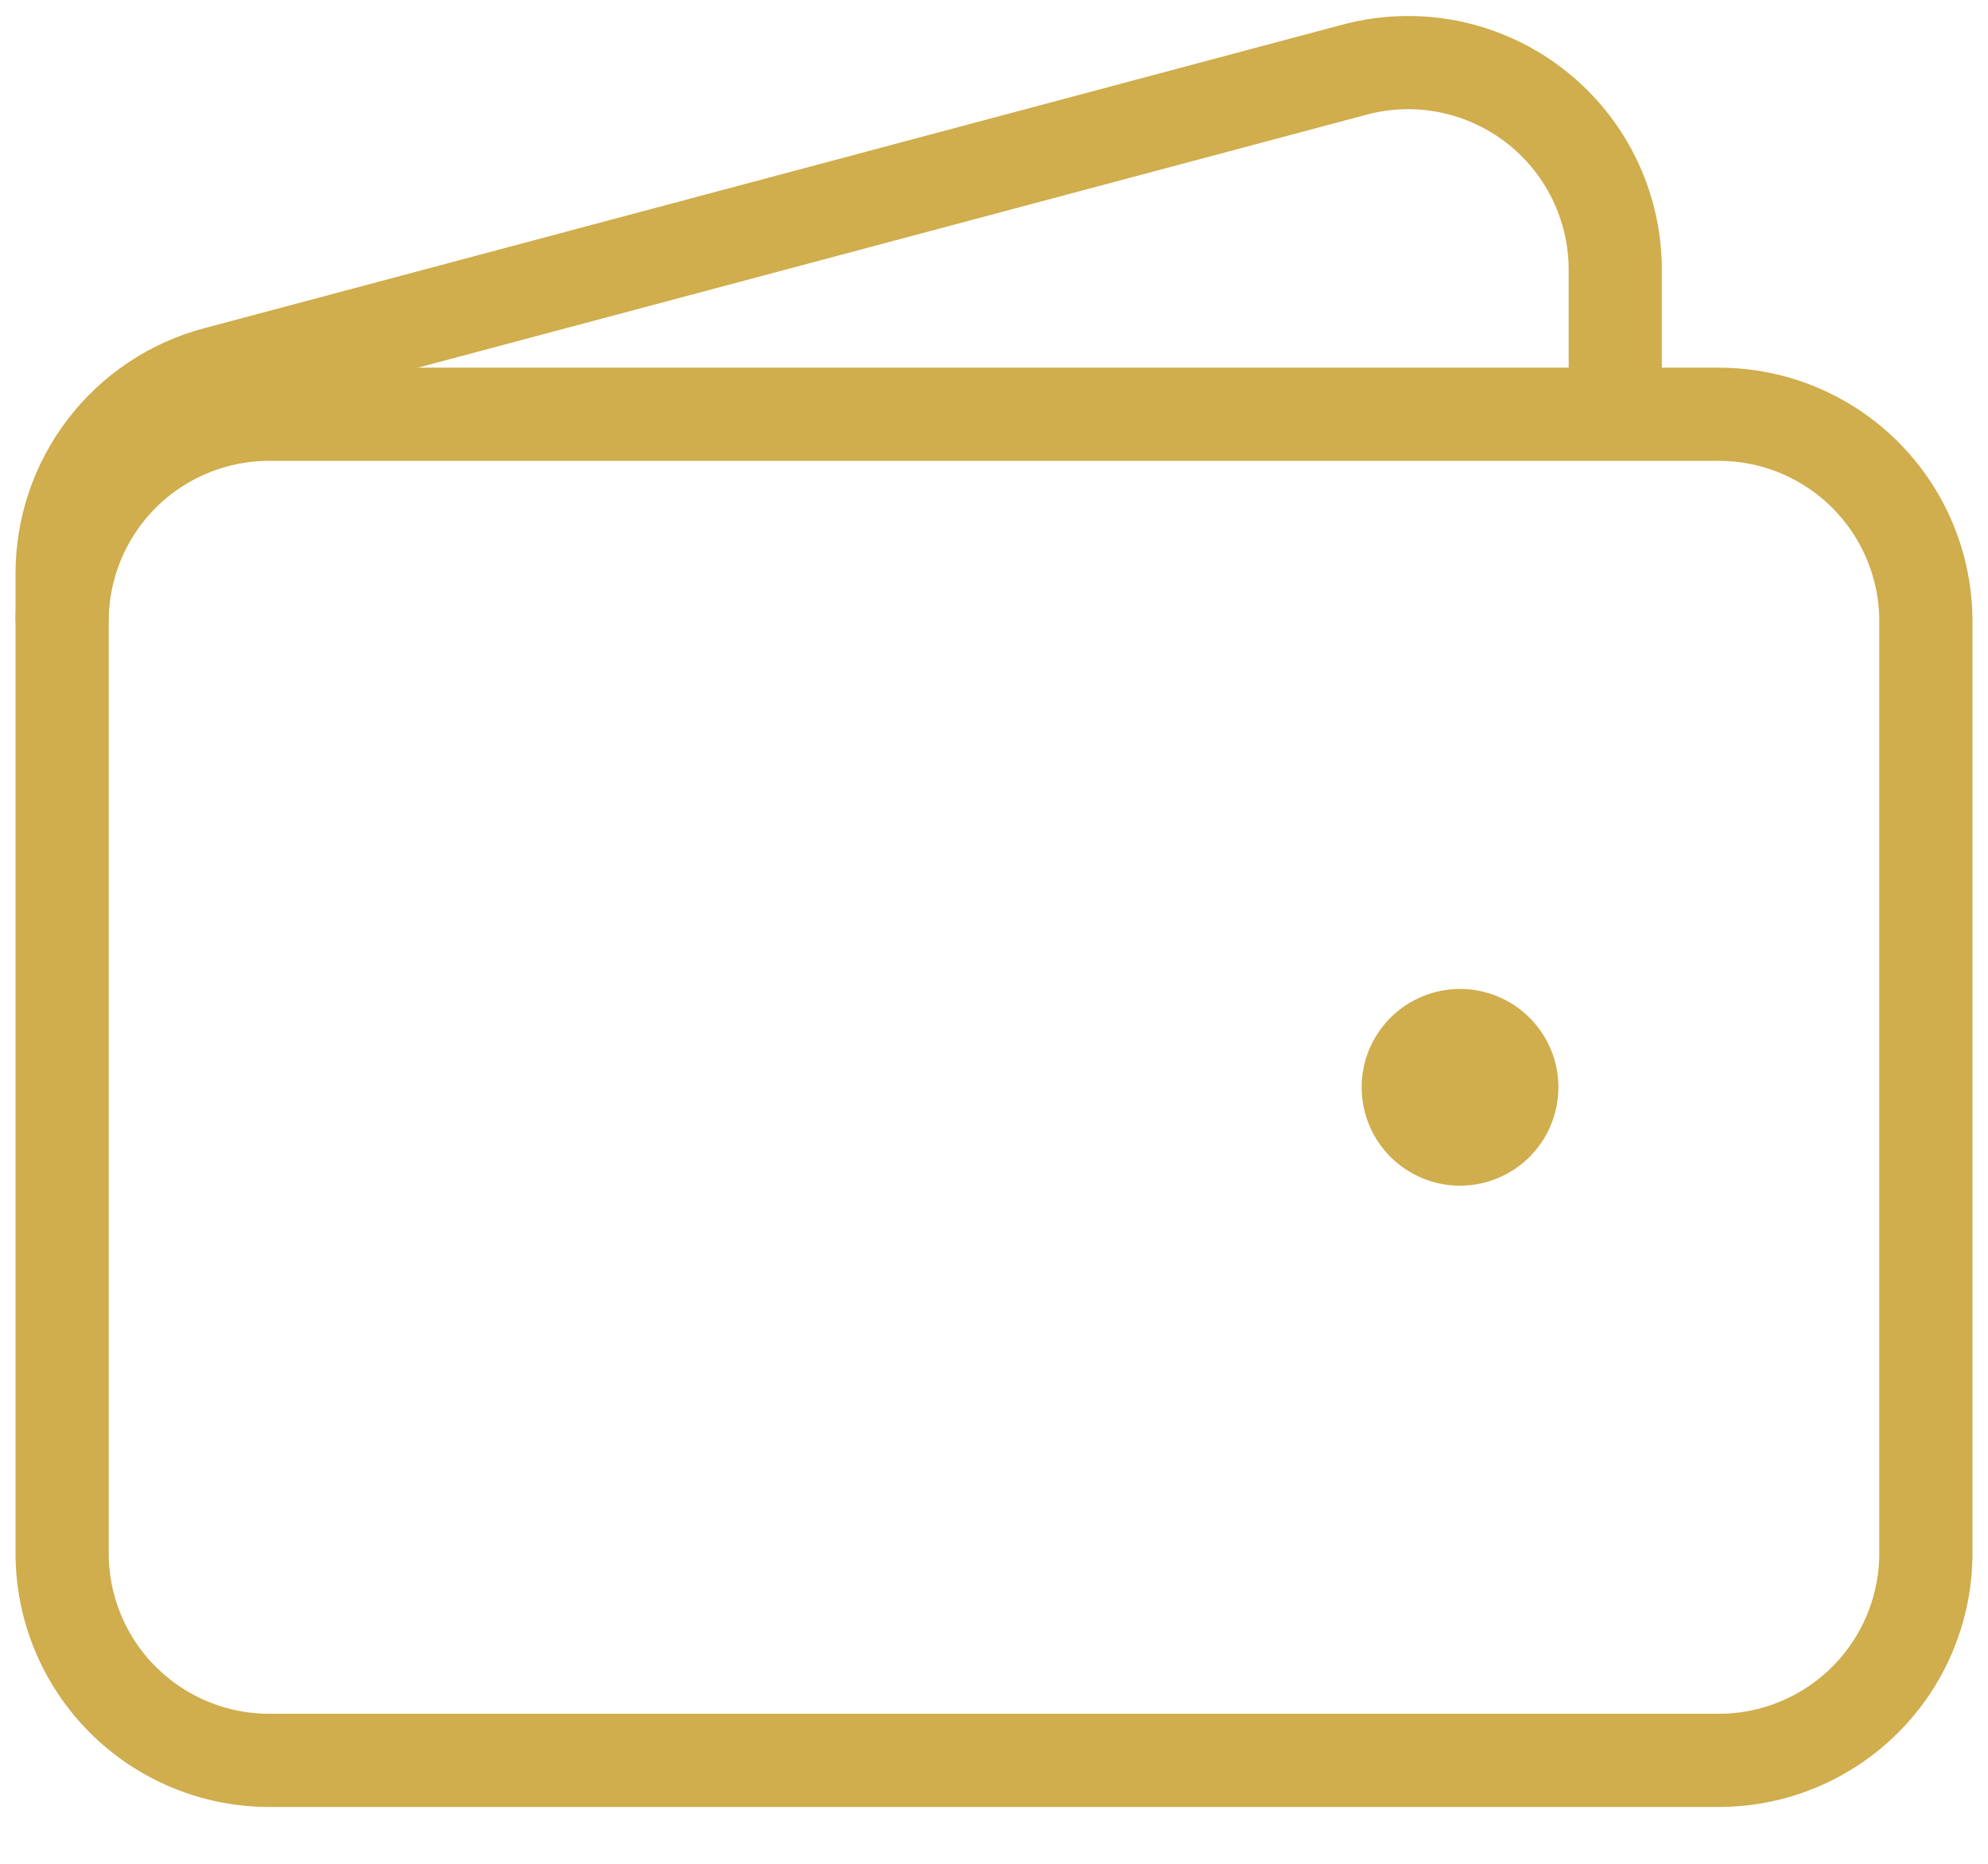 <svg width="32" height="30" viewBox="0 0 32 30" fill="none" xmlns="http://www.w3.org/2000/svg">
<g id="Group">
<path id="Vector" d="M27.667 28.335H4.333C3.449 28.335 2.601 27.983 1.976 27.358C1.351 26.733 1 25.885 1 25.001V10.001C1 9.117 1.351 8.269 1.976 7.644C2.601 7.019 3.449 6.668 4.333 6.668H27.667C28.551 6.668 29.399 7.019 30.024 7.644C30.649 8.269 31 9.117 31 10.001V25.001C31 25.885 30.649 26.733 30.024 27.358C29.399 27.983 28.551 28.335 27.667 28.335Z" stroke="#D0AD4D" stroke-width="1.5"/>
<path id="Vector_2" d="M23.501 18.335C23.28 18.335 23.068 18.247 22.912 18.091C22.756 17.934 22.668 17.722 22.668 17.501C22.668 17.28 22.756 17.068 22.912 16.912C23.068 16.756 23.28 16.668 23.501 16.668C23.722 16.668 23.934 16.756 24.091 16.912C24.247 17.068 24.335 17.28 24.335 17.501C24.335 17.722 24.247 17.934 24.091 18.091C23.934 18.247 23.722 18.335 23.501 18.335Z" fill="#D0AD4D" stroke="#D0AD4D" stroke-width="1.5" stroke-linecap="round" stroke-linejoin="round"/>
<path id="Vector_3" d="M26 6.669V4.34C26 3.829 25.882 3.325 25.656 2.867C25.431 2.409 25.102 2.009 24.697 1.698C24.292 1.387 23.821 1.173 23.32 1.072C22.819 0.972 22.302 0.989 21.808 1.12L3.475 6.009C2.765 6.198 2.138 6.616 1.69 7.199C1.242 7.781 1 8.496 1 9.23V10.002" stroke="#D0AD4D" stroke-width="1.5"/>
</g>
</svg>
